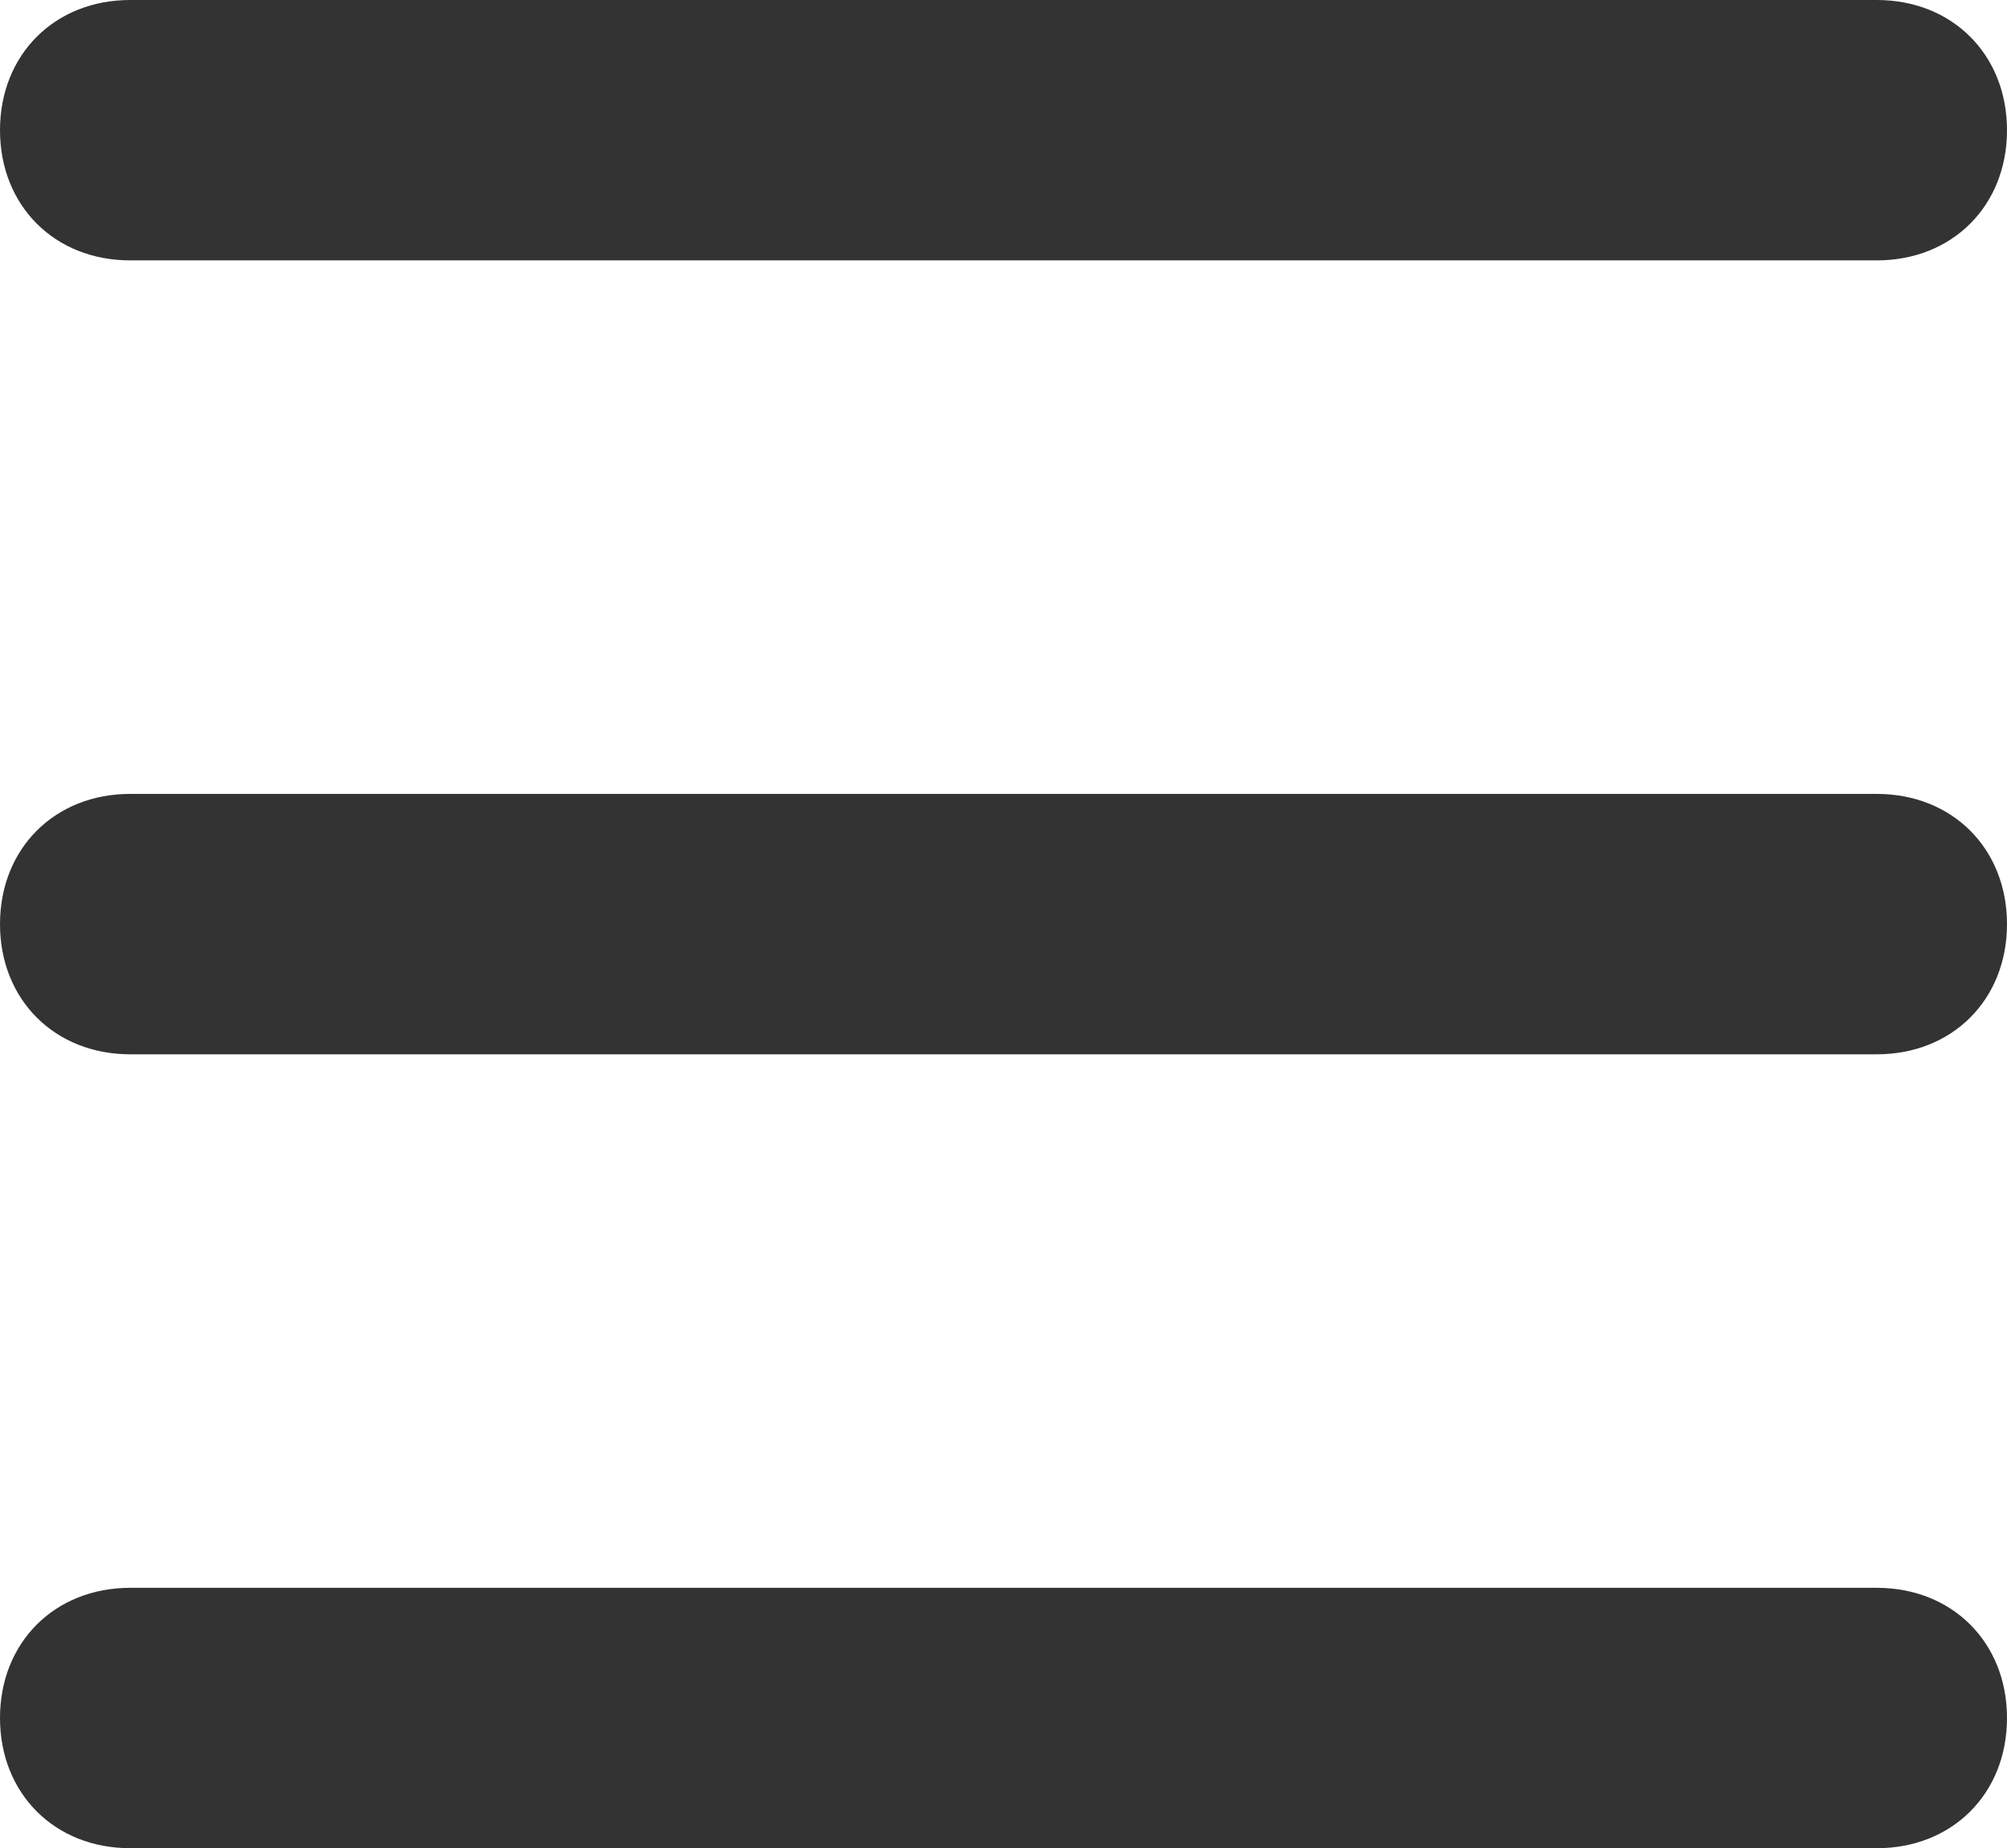 <svg xmlns="http://www.w3.org/2000/svg" xmlns:xlink="http://www.w3.org/1999/xlink" fill="none" version="1.1" width="19.546" height="18" viewBox="0 0 19.546 18"><g><path d="M1.268,18C0.532,18,0,17.468,0,16.732C0,15.996,0.532,15.464,1.268,15.464L18.278,15.464C19.014,15.464,19.546,15.996,19.546,16.732C19.546,17.468,19.014,18,18.278,18L1.268,18ZM1.268,10.268C0.532,10.268,0,9.736,0,9C0,8.264,0.532,7.732,1.268,7.732L18.278,7.732C19.014,7.732,19.546,8.264,19.546,9C19.546,9.736,19.014,10.268,18.278,10.268L1.268,10.268ZM1.268,2.536C0.532,2.536,0,2.004,0,1.268C0,0.532,0.532,0,1.268,0L18.278,0C19.014,0,19.546,0.532,19.546,1.268C19.546,2.004,19.014,2.536,18.278,2.536L1.268,2.536Z" fill="#333333" fill-opacity="1"/></g></svg>